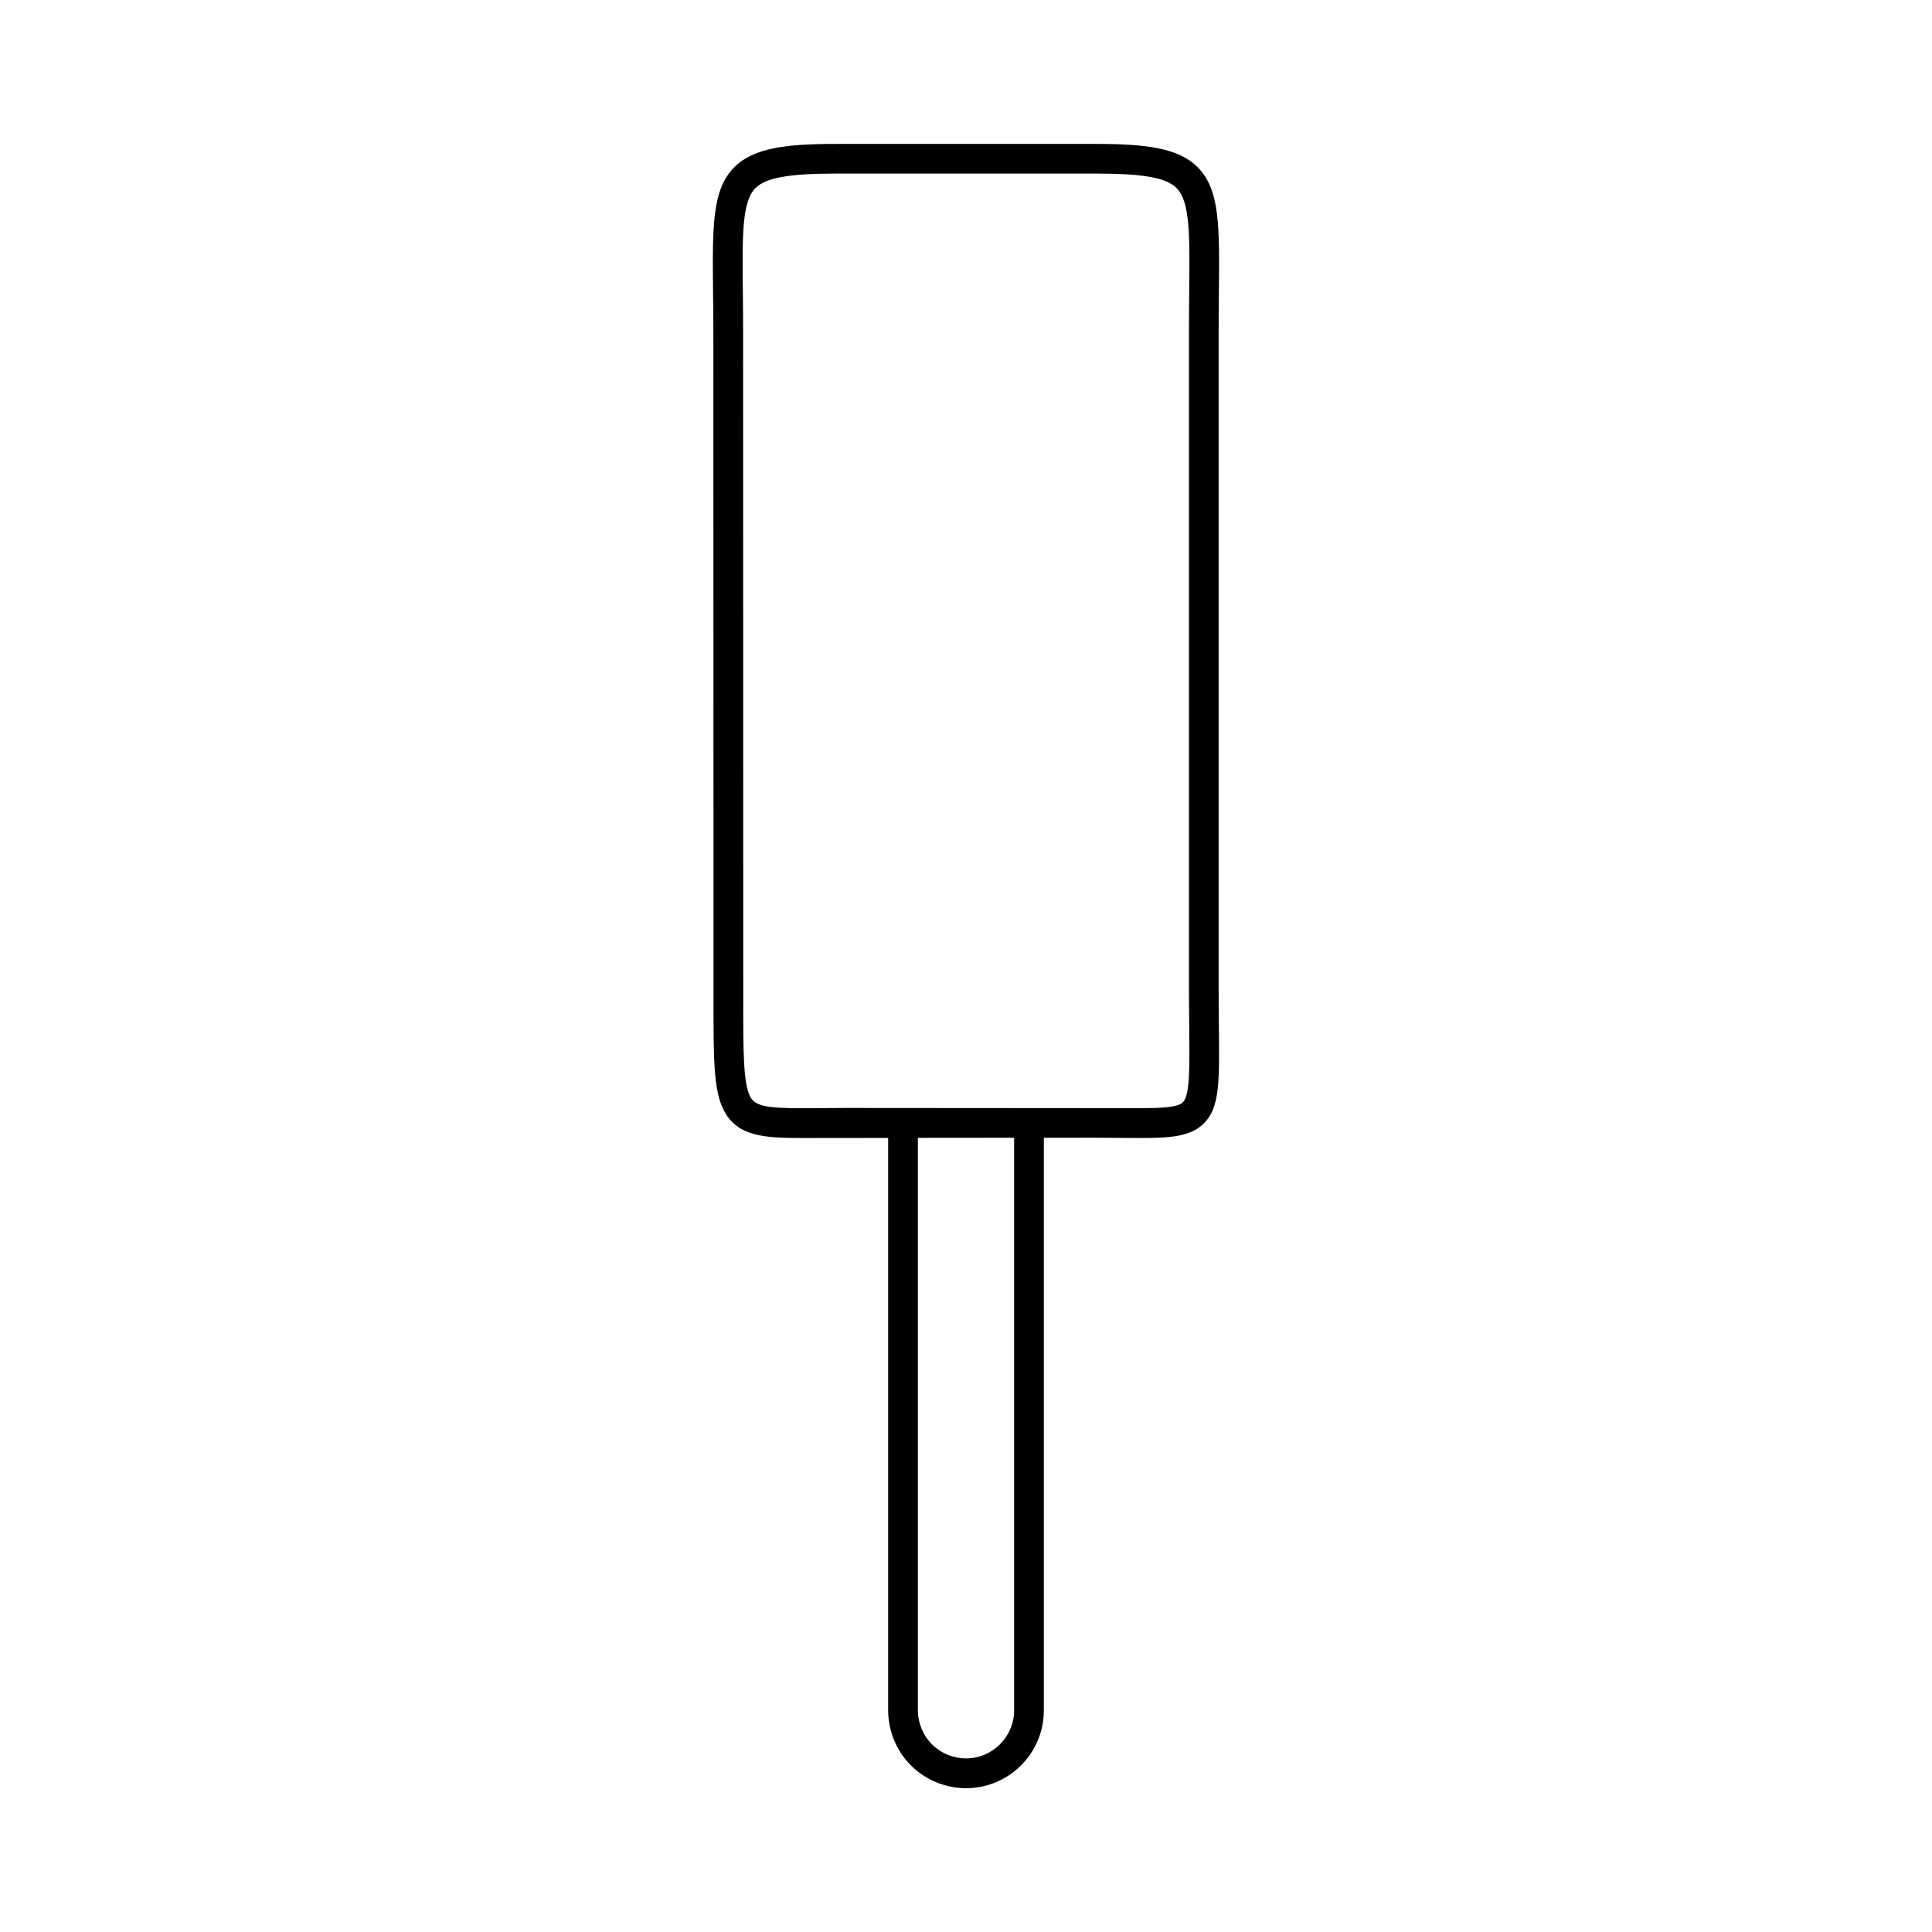<?xml version="1.0" encoding="UTF-8"?>
<!-- Uploaded to: ICON Repo, www.iconrepo.com, Generator: ICON Repo Mixer Tools -->
<svg fill="#000000" width="800px" height="800px" version="1.1" viewBox="144 144 512 512" xmlns="http://www.w3.org/2000/svg">
 <path d="m333.05 232.14 0.039 176.46c-0.008 16.398-0.016 24.633 2.883 29.938 3.582 6.551 10.398 7.047 20.387 7.047l23.012-0.023v151.7c0 5.441 2.195 10.754 6.039 14.594 3.84 3.84 9.156 6.039 14.594 6.039 11.375 0 20.625-9.25 20.625-20.625v-151.75l13.633-0.008 11.988 0.07c7.59 0 13.242-0.285 16.824-3.906 4.18-4.227 4.102-10.879 3.945-25.473-0.031-3.203-0.07-6.809-0.07-10.871v-173.18c0-3.969 0.039-7.598 0.07-10.926 0.172-17.375 0.277-26.945-5.606-32.891-5.133-5.18-13.84-6.195-27.16-6.195h-68.52c-13.312 0-22.027 1.016-27.16 6.195-5.879 5.945-5.777 15.523-5.606 32.906 0.043 3.328 0.082 6.949 0.082 10.91zm79.703 365.1c0 7.039-5.723 12.754-12.754 12.754-3.371 0-6.652-1.363-9.02-3.731-2.371-2.371-3.731-5.66-3.731-9.02v-151.7l25.504-0.023zm-68.57-403.38c2.754-2.777 8.801-3.863 21.562-3.863h68.52c12.77 0 18.805 1.086 21.562 3.863 3.574 3.606 3.481 12.508 3.328 27.27-0.031 3.344-0.07 7.008-0.07 10.996v173.18c0 4.094 0.039 7.731 0.07 10.957 0.117 10.816 0.195 17.965-1.668 19.844-1.426 1.449-6.328 1.566-11.227 1.566l-77.746-0.055-12.148 0.07c-9.32 0-12.219-0.637-13.484-2.953-1.938-3.535-1.93-12.043-1.914-26.152l-0.039-176.47c0-3.984-0.039-7.637-0.07-10.988-0.156-14.746-0.242-23.656 3.324-27.27z"/>
</svg>